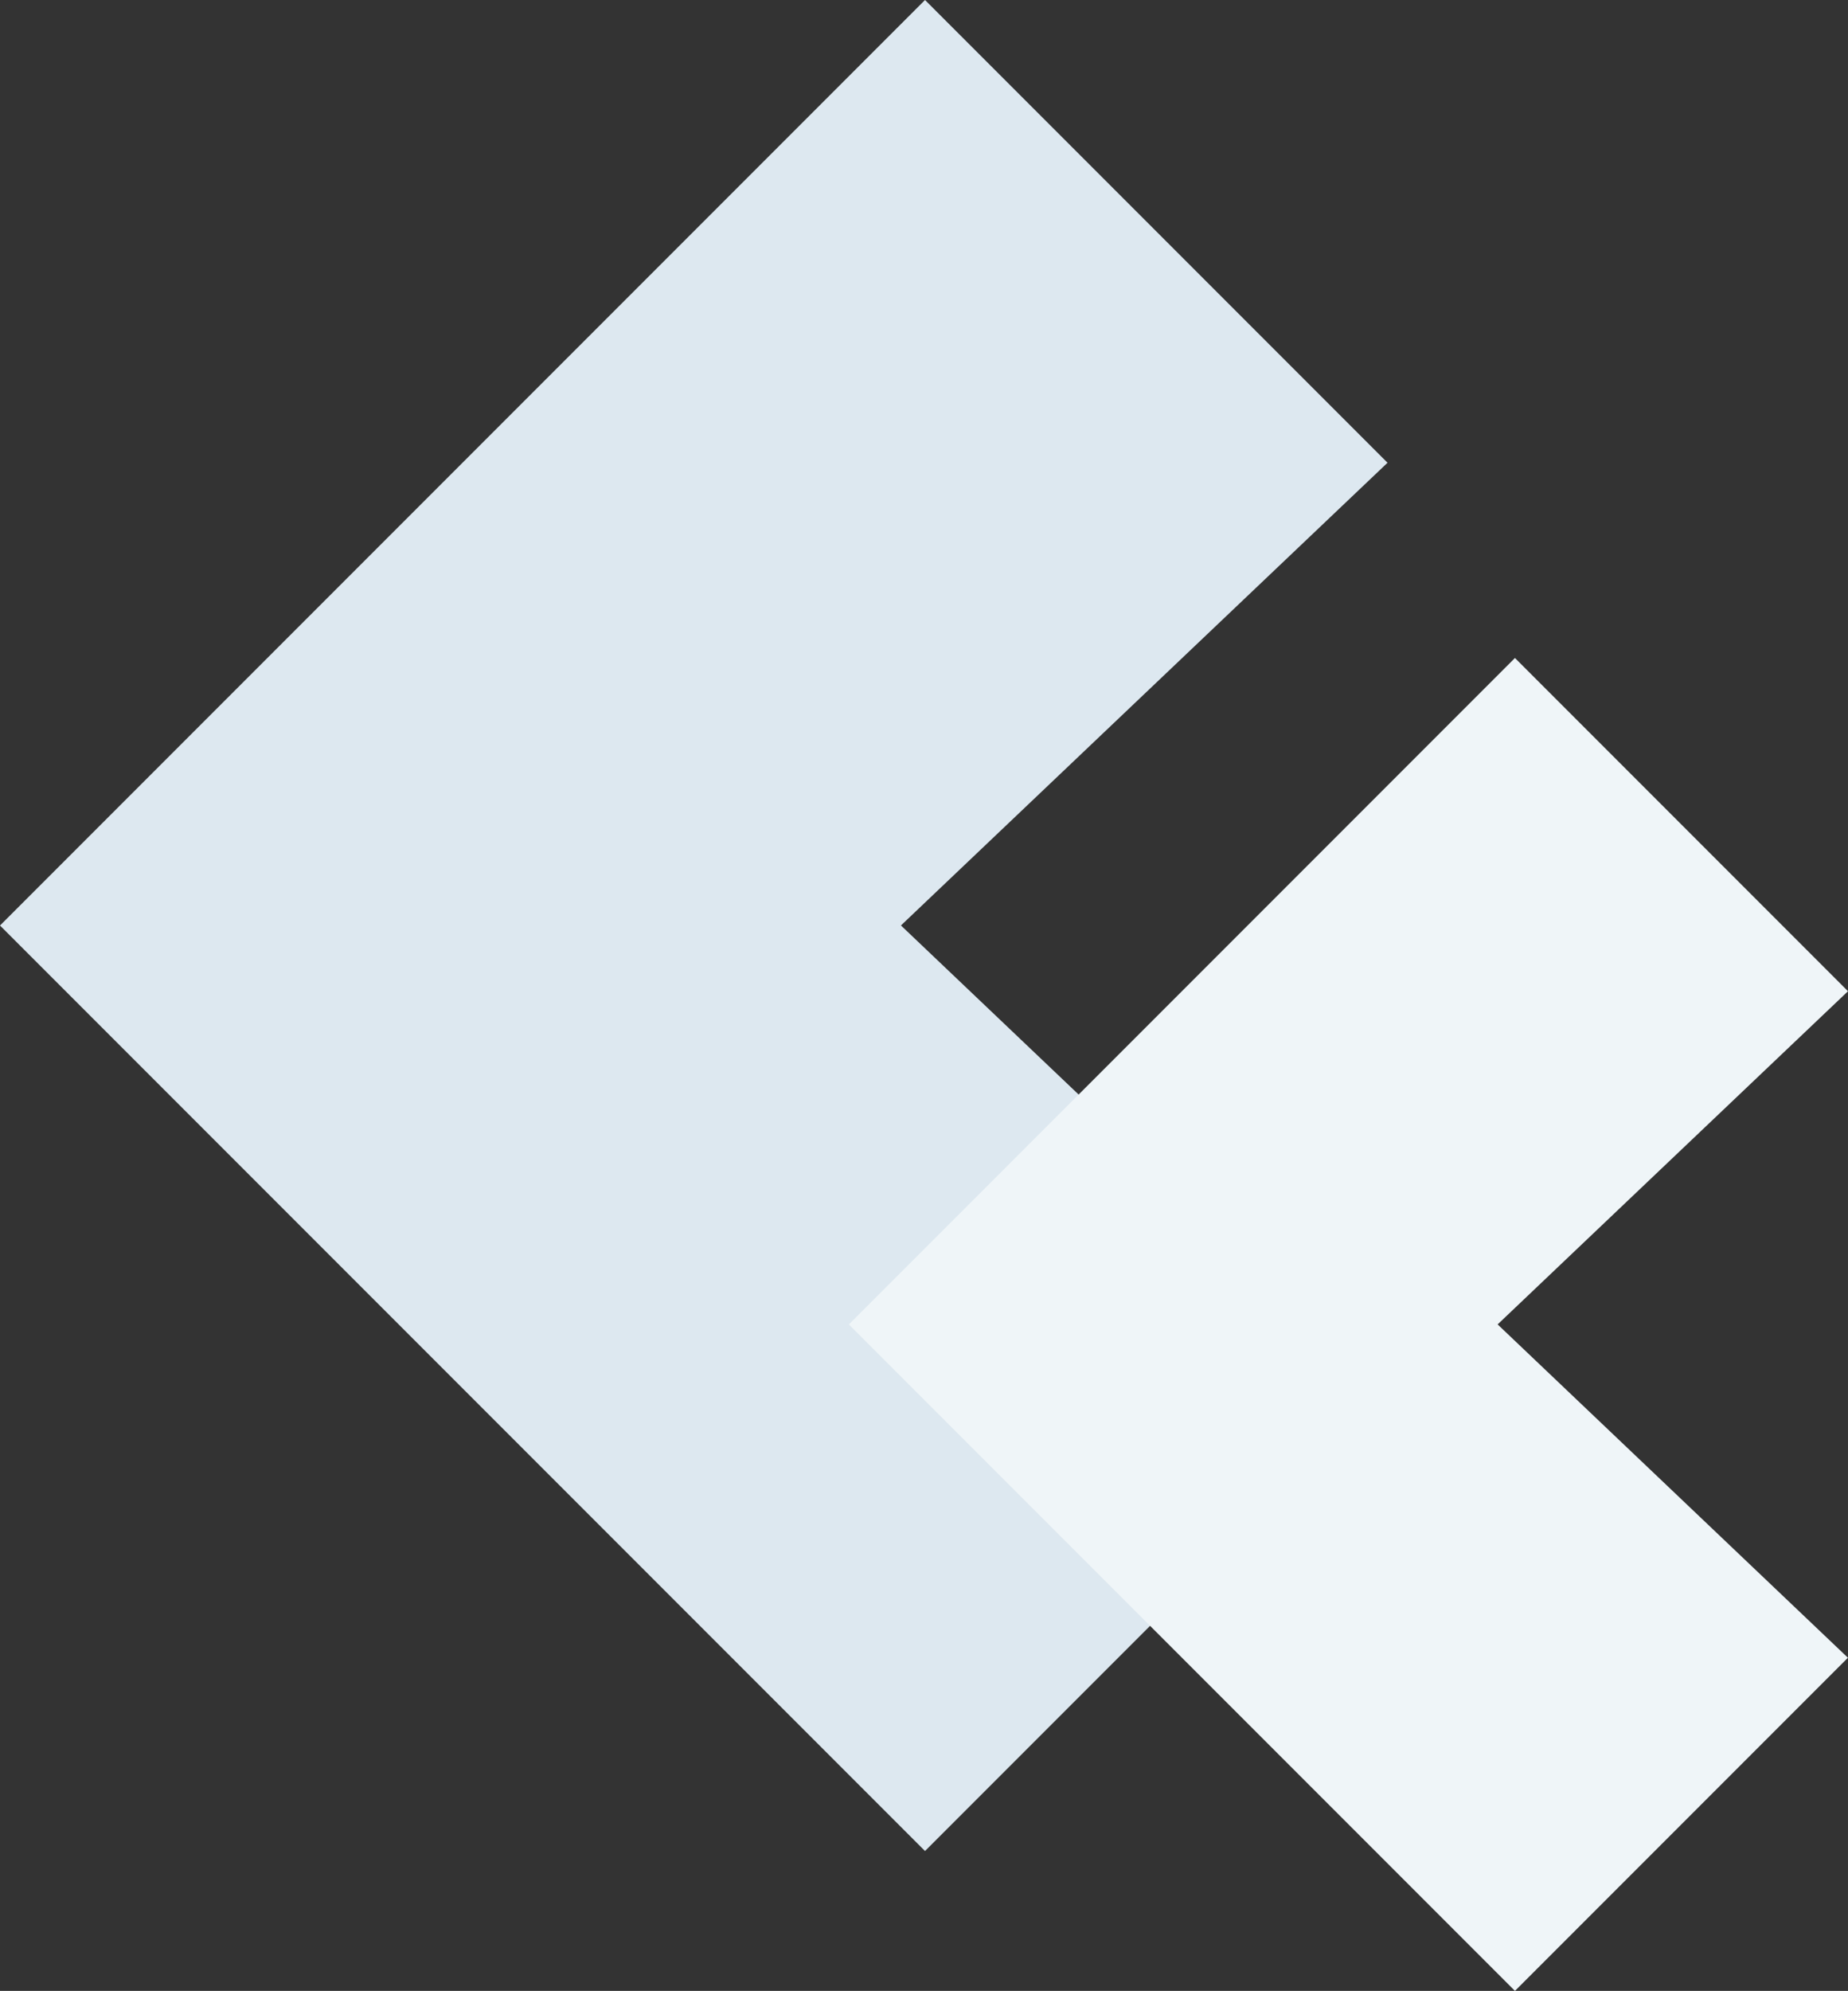 <?xml version="1.0" encoding="UTF-8"?>
<!DOCTYPE svg PUBLIC "-//W3C//DTD SVG 1.1//EN" "http://www.w3.org/Graphics/SVG/1.1/DTD/svg11.dtd">
<!-- Creator: CorelDRAW 2021 (64 Bit) -->
<svg xmlns="http://www.w3.org/2000/svg" xml:space="preserve" width="194.104mm" height="209mm" version="1.1" style="shape-rendering:geometricPrecision; text-rendering:geometricPrecision; image-rendering:optimizeQuality; fill-rule:evenodd; clip-rule:evenodd"
viewBox="0 0 19409.32 20898.86"
 xmlns:xlink="http://www.w3.org/1999/xlink"
 xmlns:xodm="http://www.corel.com/coreldraw/odm/2003">
 <rect x="0" y="0" width="19409.32" height="20898.86" fill="#333333" stroke="none"/>
 <defs>
  <style type="text/css">
   <![CDATA[
    .fil0 {fill:#DDE8F0}
    .fil1 {fill:#EFF5F8}
   ]]>
  </style>
 </defs>
 <g id="Camada_x0020_1">
  <g id="_2100956021136">
   <polygon class="fil0" points="9462.51,9714.78 14572.91,4857.63 9715.28,0 0.01,9715.27 9715.28,19430.54 14571.78,14574.03 "/>
   <polygon class="fil1" points="15729.38,13902.65 19409.32,10405.07 15911.39,6907.14 8915.54,13903 15911.39,20898.85 19408.5,17401.74 "/>
  </g>
 </g>
</svg>
